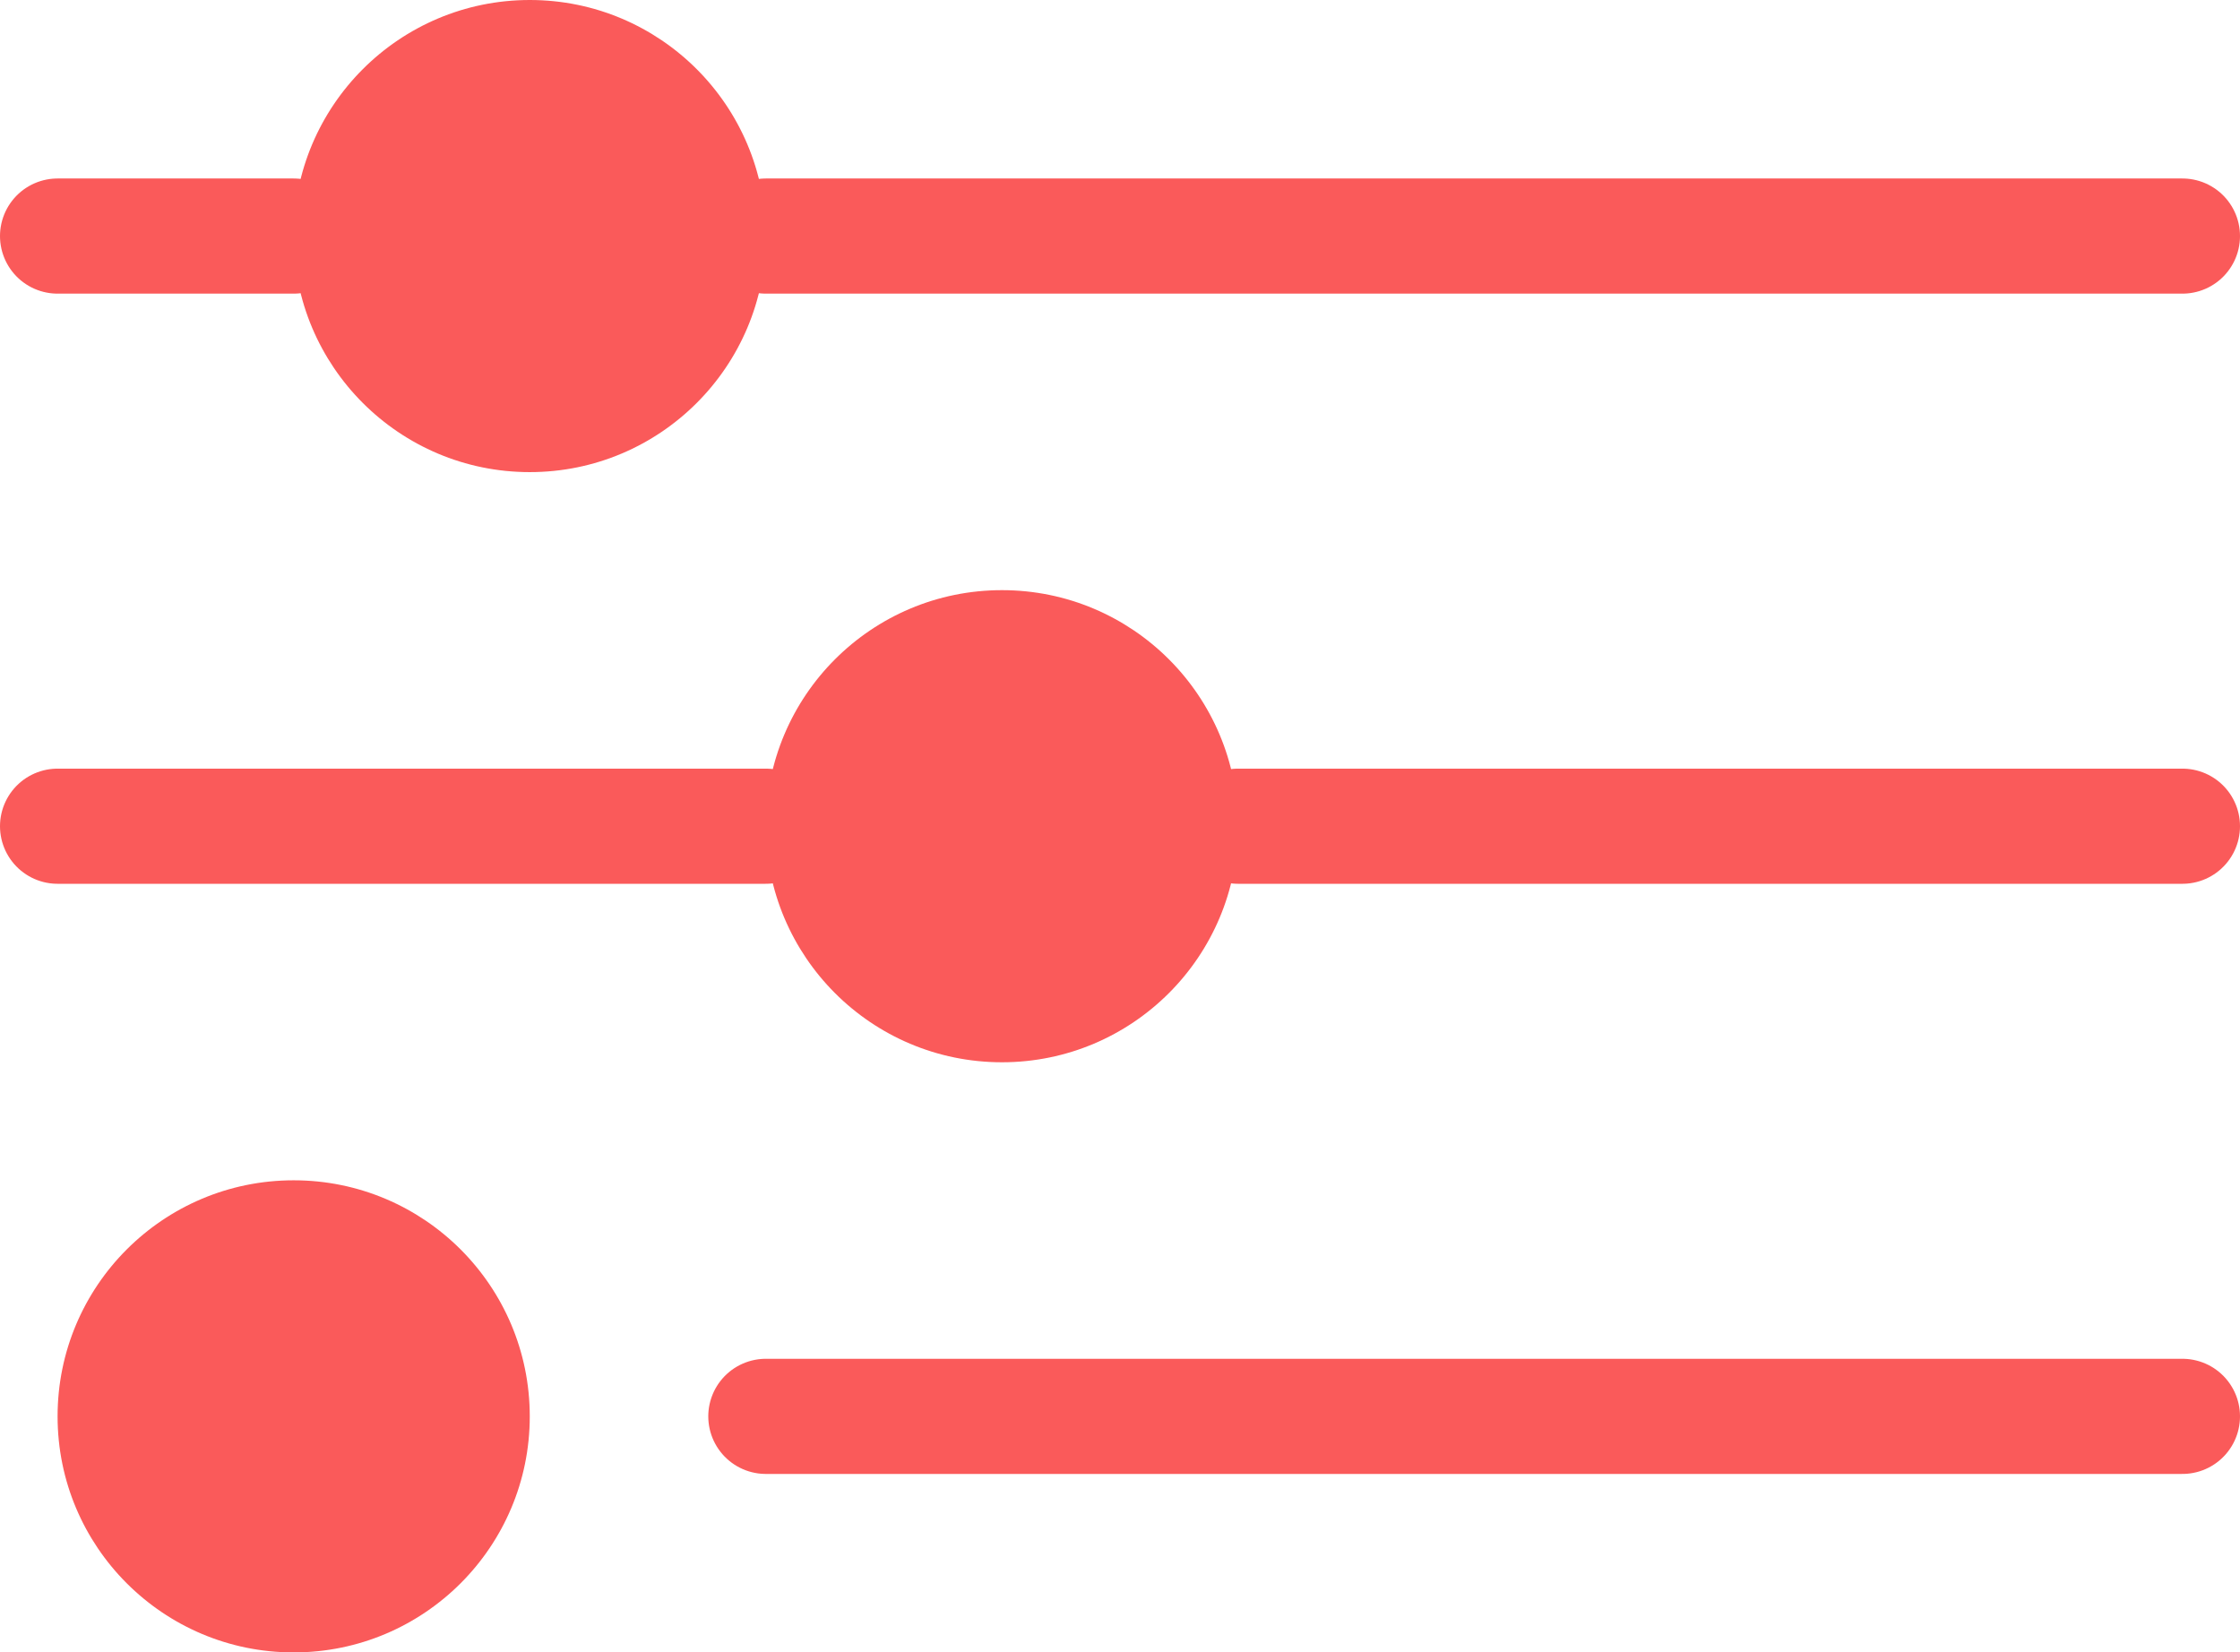 <?xml version="1.0" encoding="UTF-8"?> <svg xmlns="http://www.w3.org/2000/svg" xmlns:xlink="http://www.w3.org/1999/xlink" version="1.1" id="Layer_2_00000005269084770262643470000005354779923155485345_" x="0px" y="0px" viewBox="0 0 77.8 57.4" style="enable-background:new 0 0 77.8 57.4;" xml:space="preserve"> <style type="text/css"> .st0{fill:none;stroke:#FA5A5A;stroke-width:4;stroke-linecap:round;stroke-miterlimit:10;} .st1{fill:none;stroke:#FA5A5A;stroke-width:4;stroke-linecap:round;stroke-linejoin:round;} .st2{fill:#FA5A5A;} </style> <line class="st0" x1="26.6" y1="8.2" x2="75.8" y2="8.2"></line> <line class="st0" x1="2" y1="8.2" x2="10.2" y2="8.2"></line> <path class="st1" d="M43,28.7h32.8C75.8,28.7,43,28.7,43,28.7z"></path> <line class="st0" x1="2" y1="28.7" x2="26.6" y2="28.7"></line> <line class="st0" x1="26.6" y1="49.2" x2="75.8" y2="49.2"></line> <circle class="st2" cx="10.2" cy="49.2" r="8.2"></circle> <circle class="st2" cx="34.8" cy="28.7" r="8.2"></circle> <circle class="st2" cx="18.4" cy="8.2" r="8.2"></circle> </svg> 